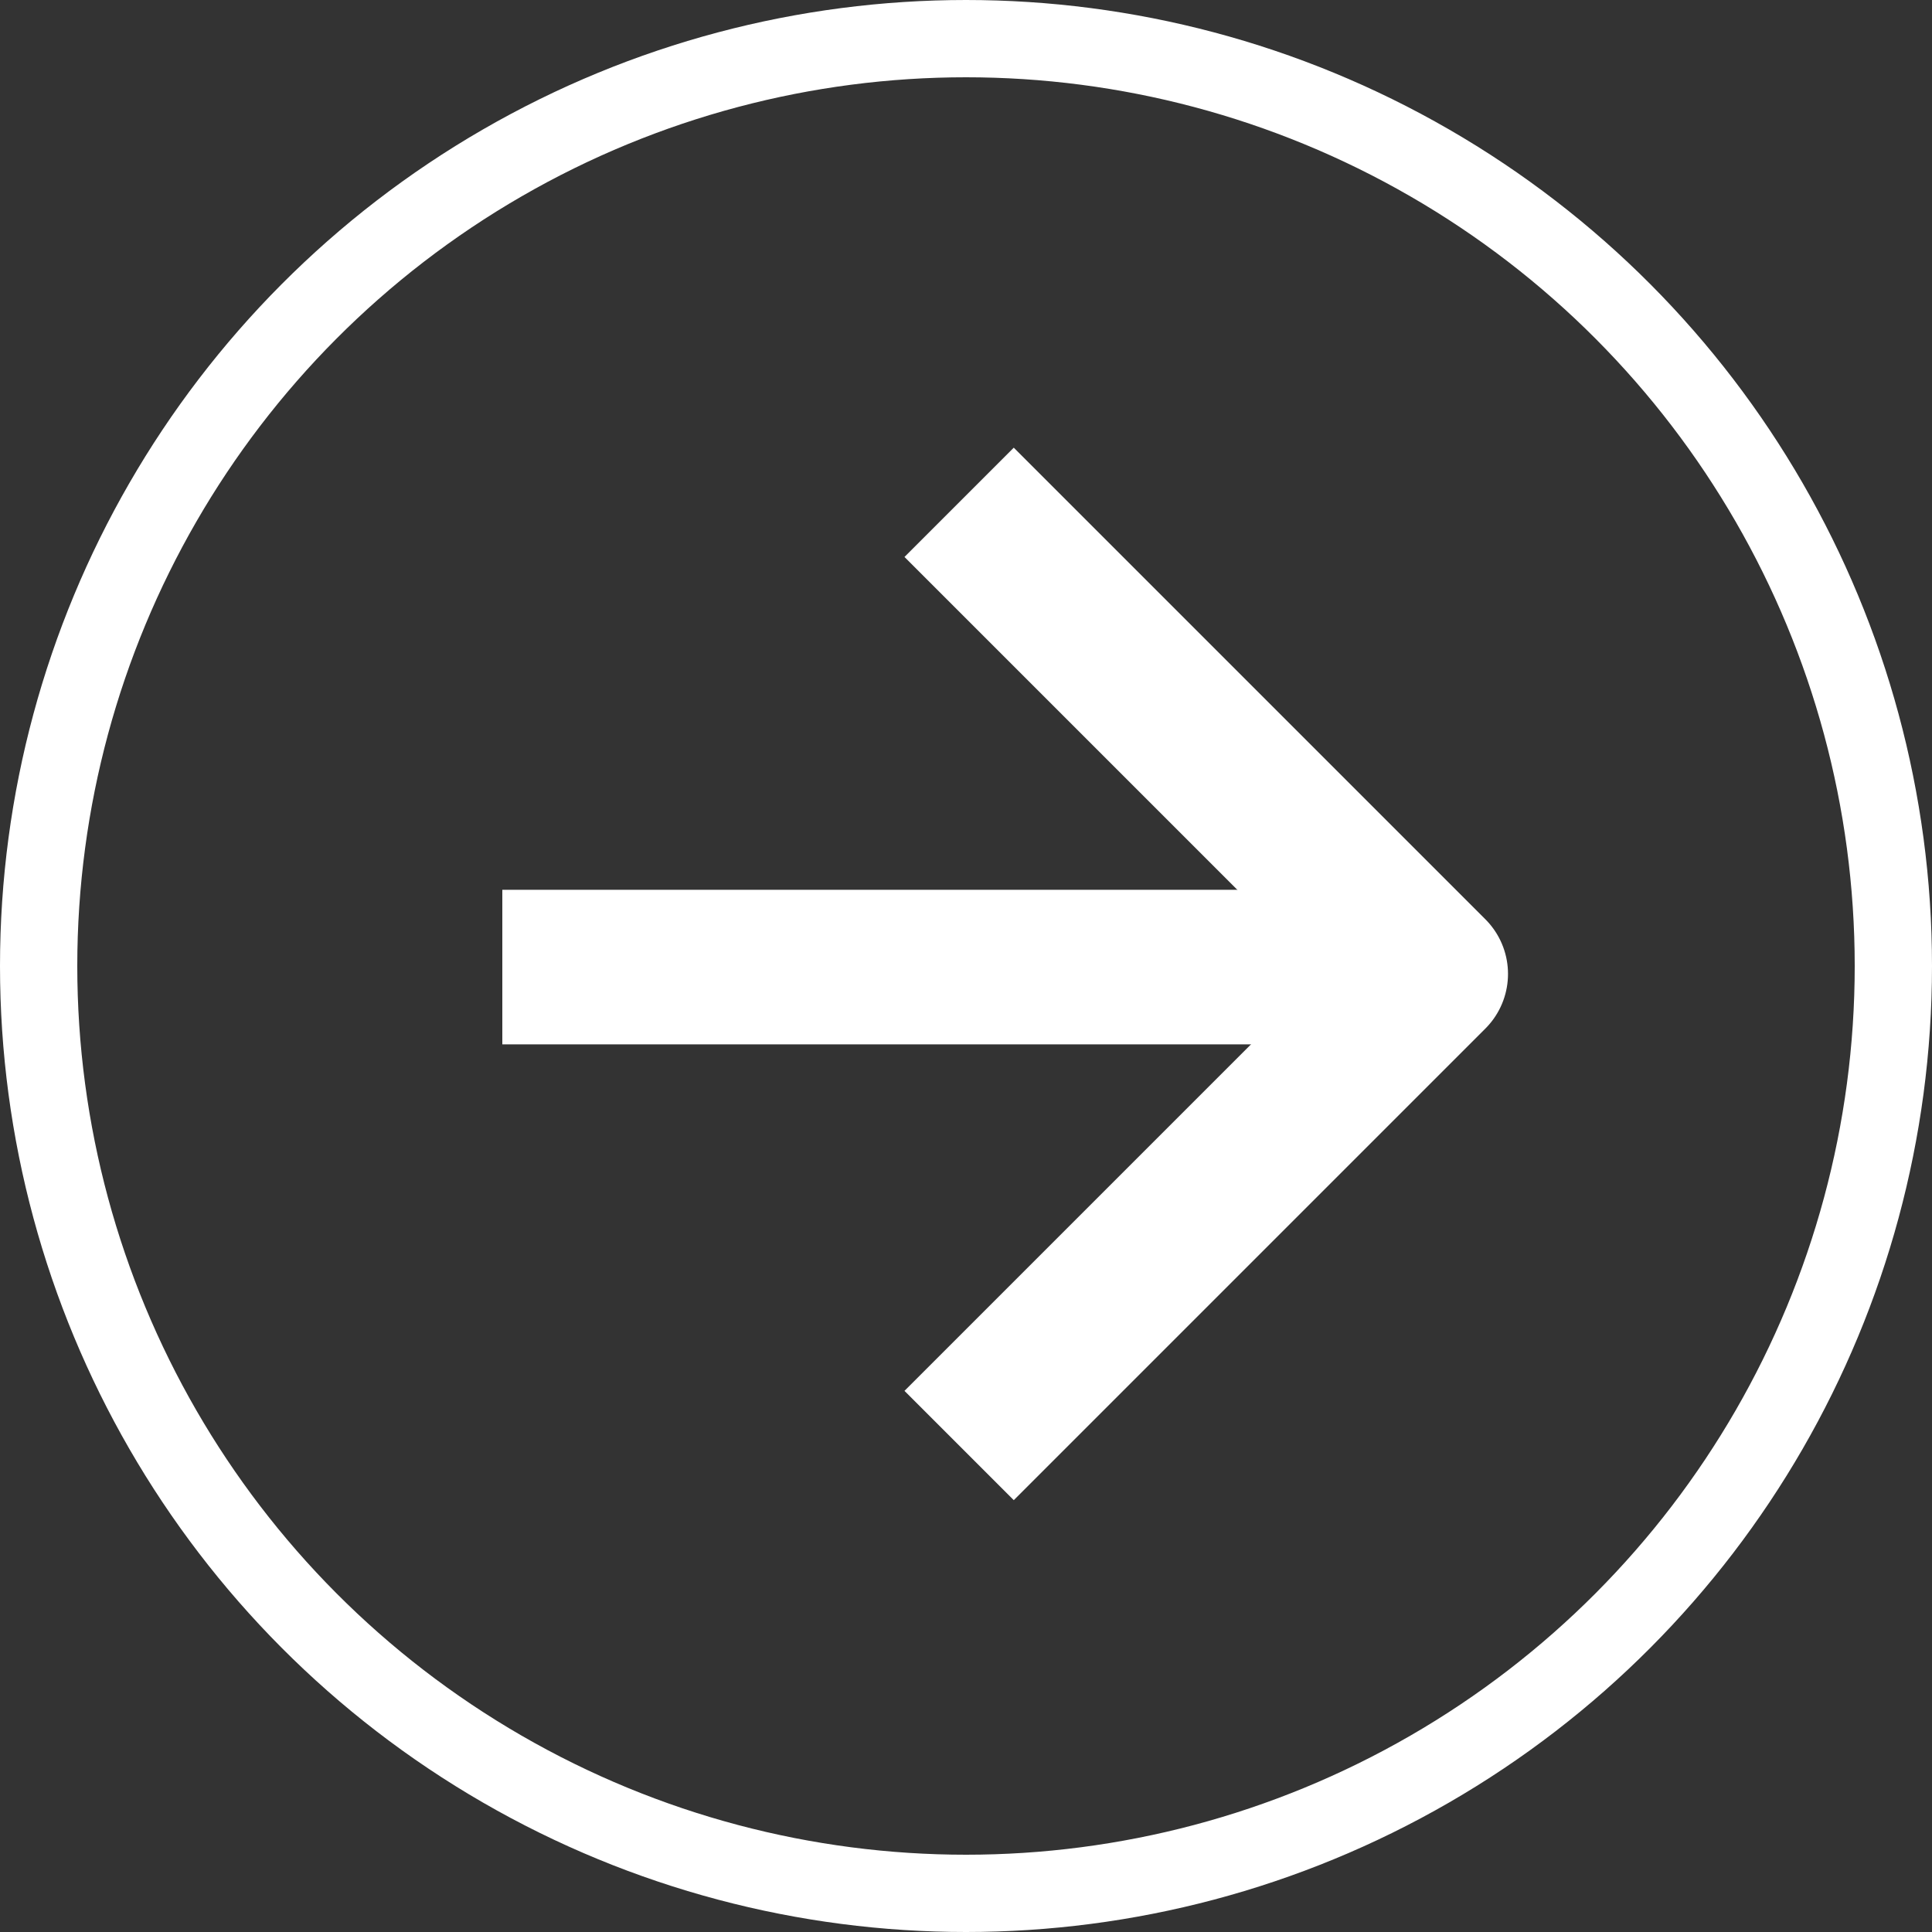<svg id="Component_21_1" data-name="Component 21 – 1" xmlns="http://www.w3.org/2000/svg" width="50" height="50" viewBox="0 0 50 50">
  <rect x="0" y="0" width="50" height="50" fill="#333333" stroke="none"/>
  <g id="Ellipse_2" data-name="Ellipse 2" fill="none" stroke="#fff" stroke-width="2">
    <circle cx="25" cy="25" r="25" stroke="none"/>
    <circle cx="25" cy="25" r="24" fill="none"/>
  </g>
  <g id="Group_20" data-name="Group 20" transform="translate(13 13)">
    <path id="Path_65" data-name="Path 65" d="M-19400-8036l12.205,12.205L-19400-8011.59" transform="translate(19411.822 8036)" fill="none" stroke="#fff" stroke-linejoin="round" stroke-width="4"/>
    <path id="Path_66" data-name="Path 66" d="M-19414.744-8023.779h23.725" transform="translate(19414.744 8035.807)" fill="none" stroke="#fff" stroke-width="4"/>
  </g>
</svg>
